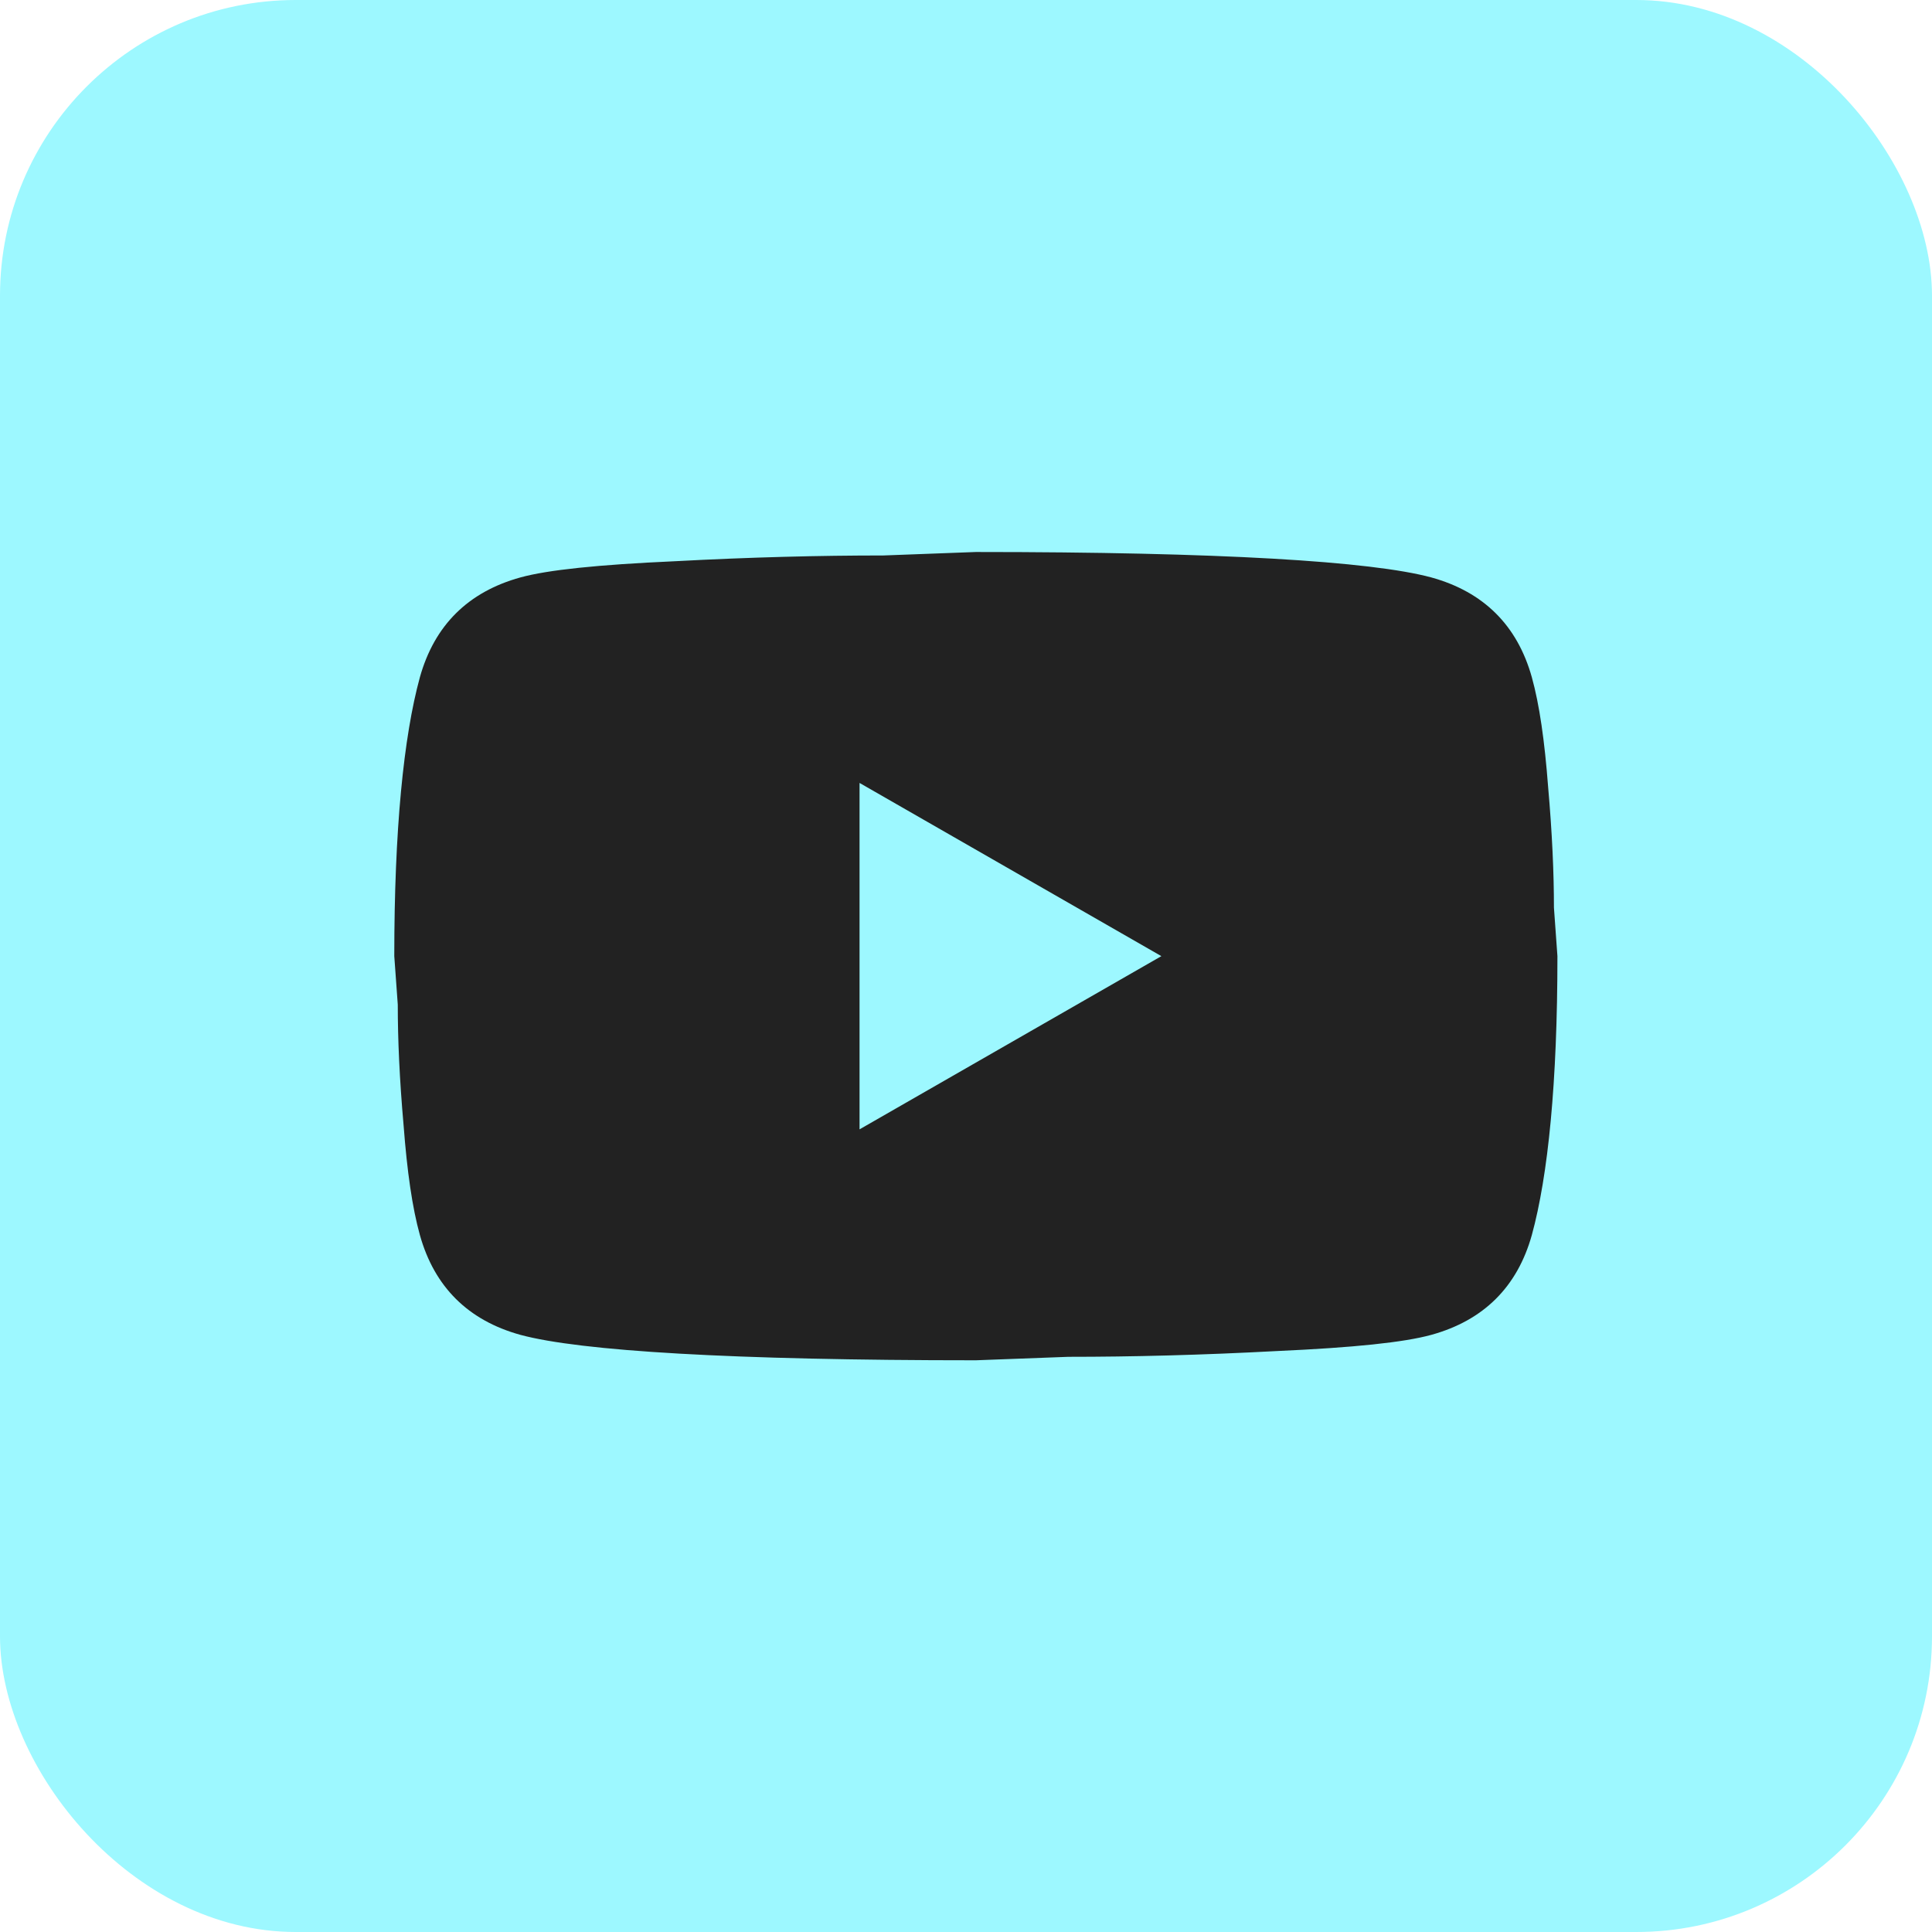<?xml version="1.0" encoding="UTF-8"?> <svg xmlns="http://www.w3.org/2000/svg" width="98" height="98" viewBox="0 0 98 98" fill="none"> <rect width="98" height="98" rx="15" fill="#9DF8FF"></rect> <path d="M43.6 57.286L58.91 48.5L43.6 39.714V57.286ZM77.702 34.355C78.085 35.731 78.351 37.576 78.528 39.919C78.734 42.262 78.823 44.283 78.823 46.04L79 48.5C79 54.914 78.528 59.629 77.702 62.645C76.965 65.281 75.254 66.979 72.599 67.711C71.212 68.092 68.675 68.356 64.781 68.531C60.946 68.736 57.435 68.824 54.191 68.824L49.5 69C37.139 69 29.44 68.531 26.401 67.711C23.747 66.979 22.035 65.281 21.298 62.645C20.915 61.269 20.649 59.424 20.472 57.081C20.265 54.738 20.177 52.717 20.177 50.96L20 48.5C20 42.086 20.472 37.371 21.298 34.355C22.035 31.719 23.747 30.021 26.401 29.289C27.788 28.908 30.325 28.644 34.219 28.469C38.054 28.264 41.565 28.176 44.809 28.176L49.5 28C61.861 28 69.56 28.469 72.599 29.289C75.254 30.021 76.965 31.719 77.702 34.355V34.355Z" fill="#222222"></path> </svg> 